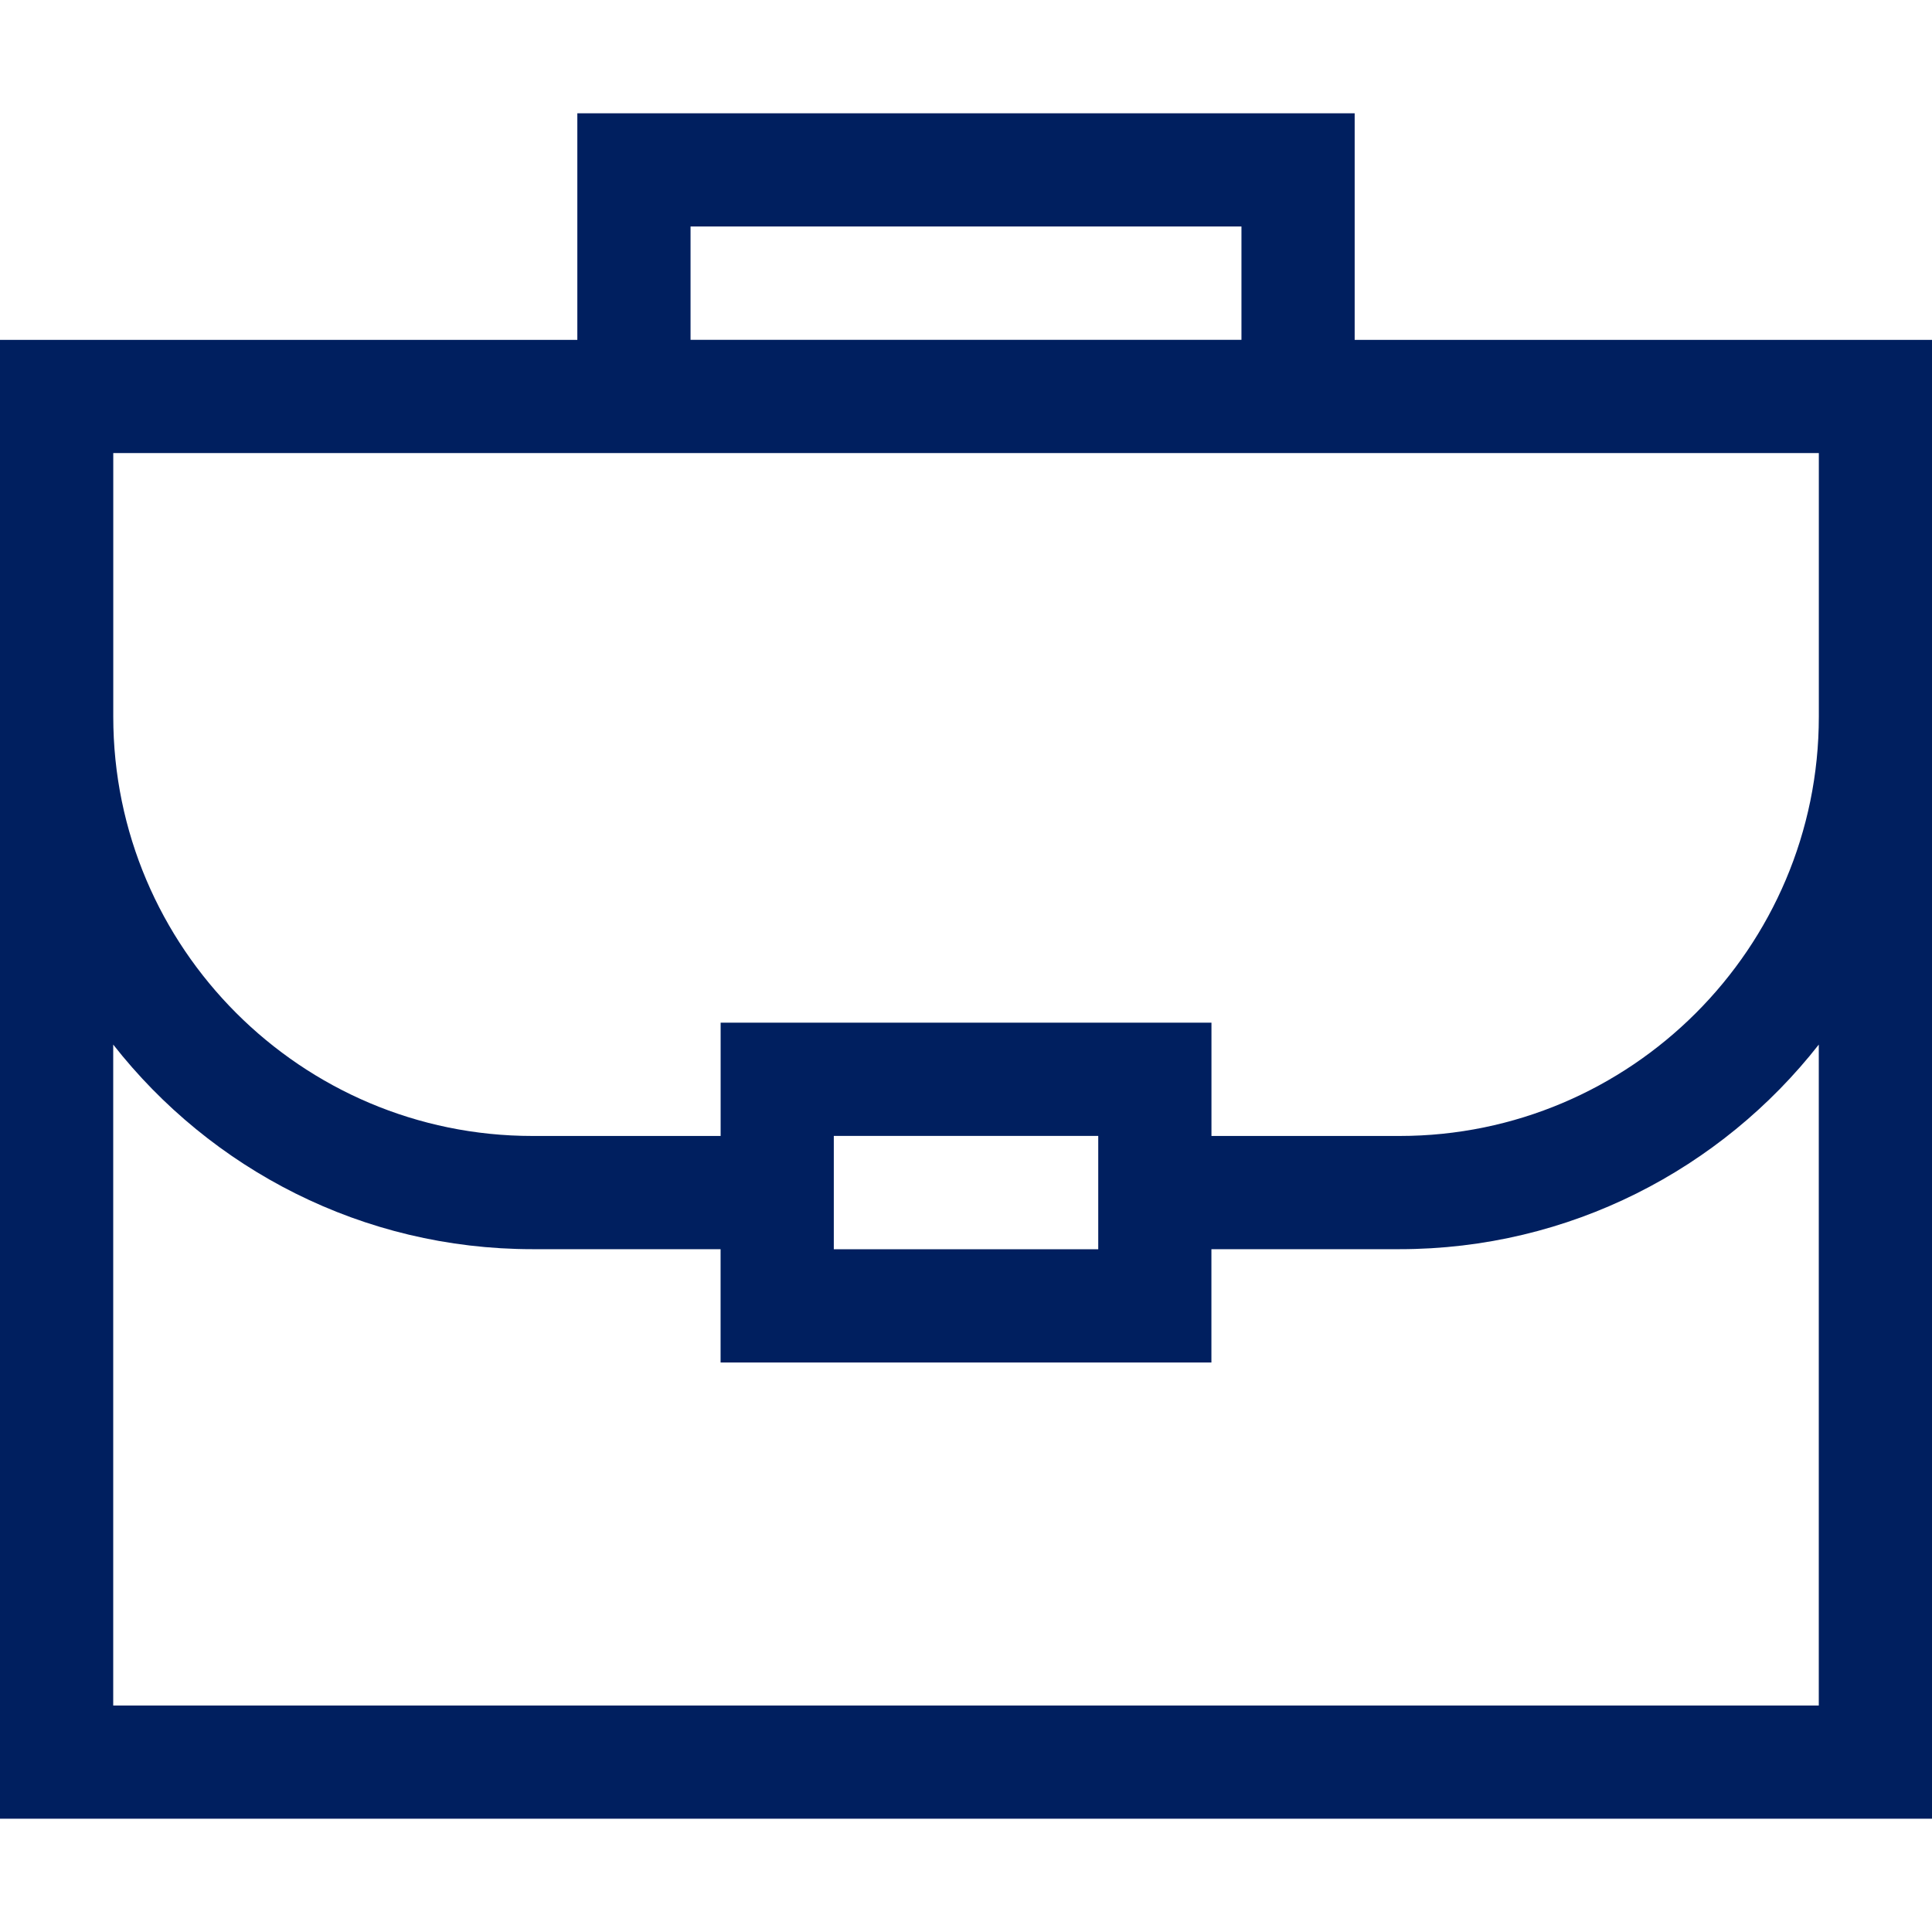 <?xml version="1.0" encoding="UTF-8"?>
<svg id="Camada_1" xmlns="http://www.w3.org/2000/svg" version="1.1" viewBox="0 0 400 400">
  <!-- Generator: Adobe Illustrator 29.1.0, SVG Export Plug-In . SVG Version: 2.1.0 Build 142)  -->
  <defs>
    <style>
      .st0 {
        fill: #001f5f;
      }
    </style>
  </defs>
  <path class="st0" d="M280.47,70.37V23.46H119.53v46.91H0v306.17h400V70.37h-119.53ZM142.97,46.89h114.06v23.47h-114.06v-23.47ZM376.56,353.11H23.44v-136.84c20.2,25.77,51.6,42.36,86.81,42.36h38.94v23.46h101.62v-23.46h38.94c35.21,0,66.61-16.59,86.81-42.36v136.84ZM172.63,258.65v-23.47h54.75v23.47h-54.75ZM289.76,235.19h-38.94v-23.46h-101.62v23.46h-38.94c-47.86,0-86.81-38.94-86.81-86.81v-54.58h353.12v54.58c0,47.87-38.94,86.81-86.81,86.81Z"/>
</svg>